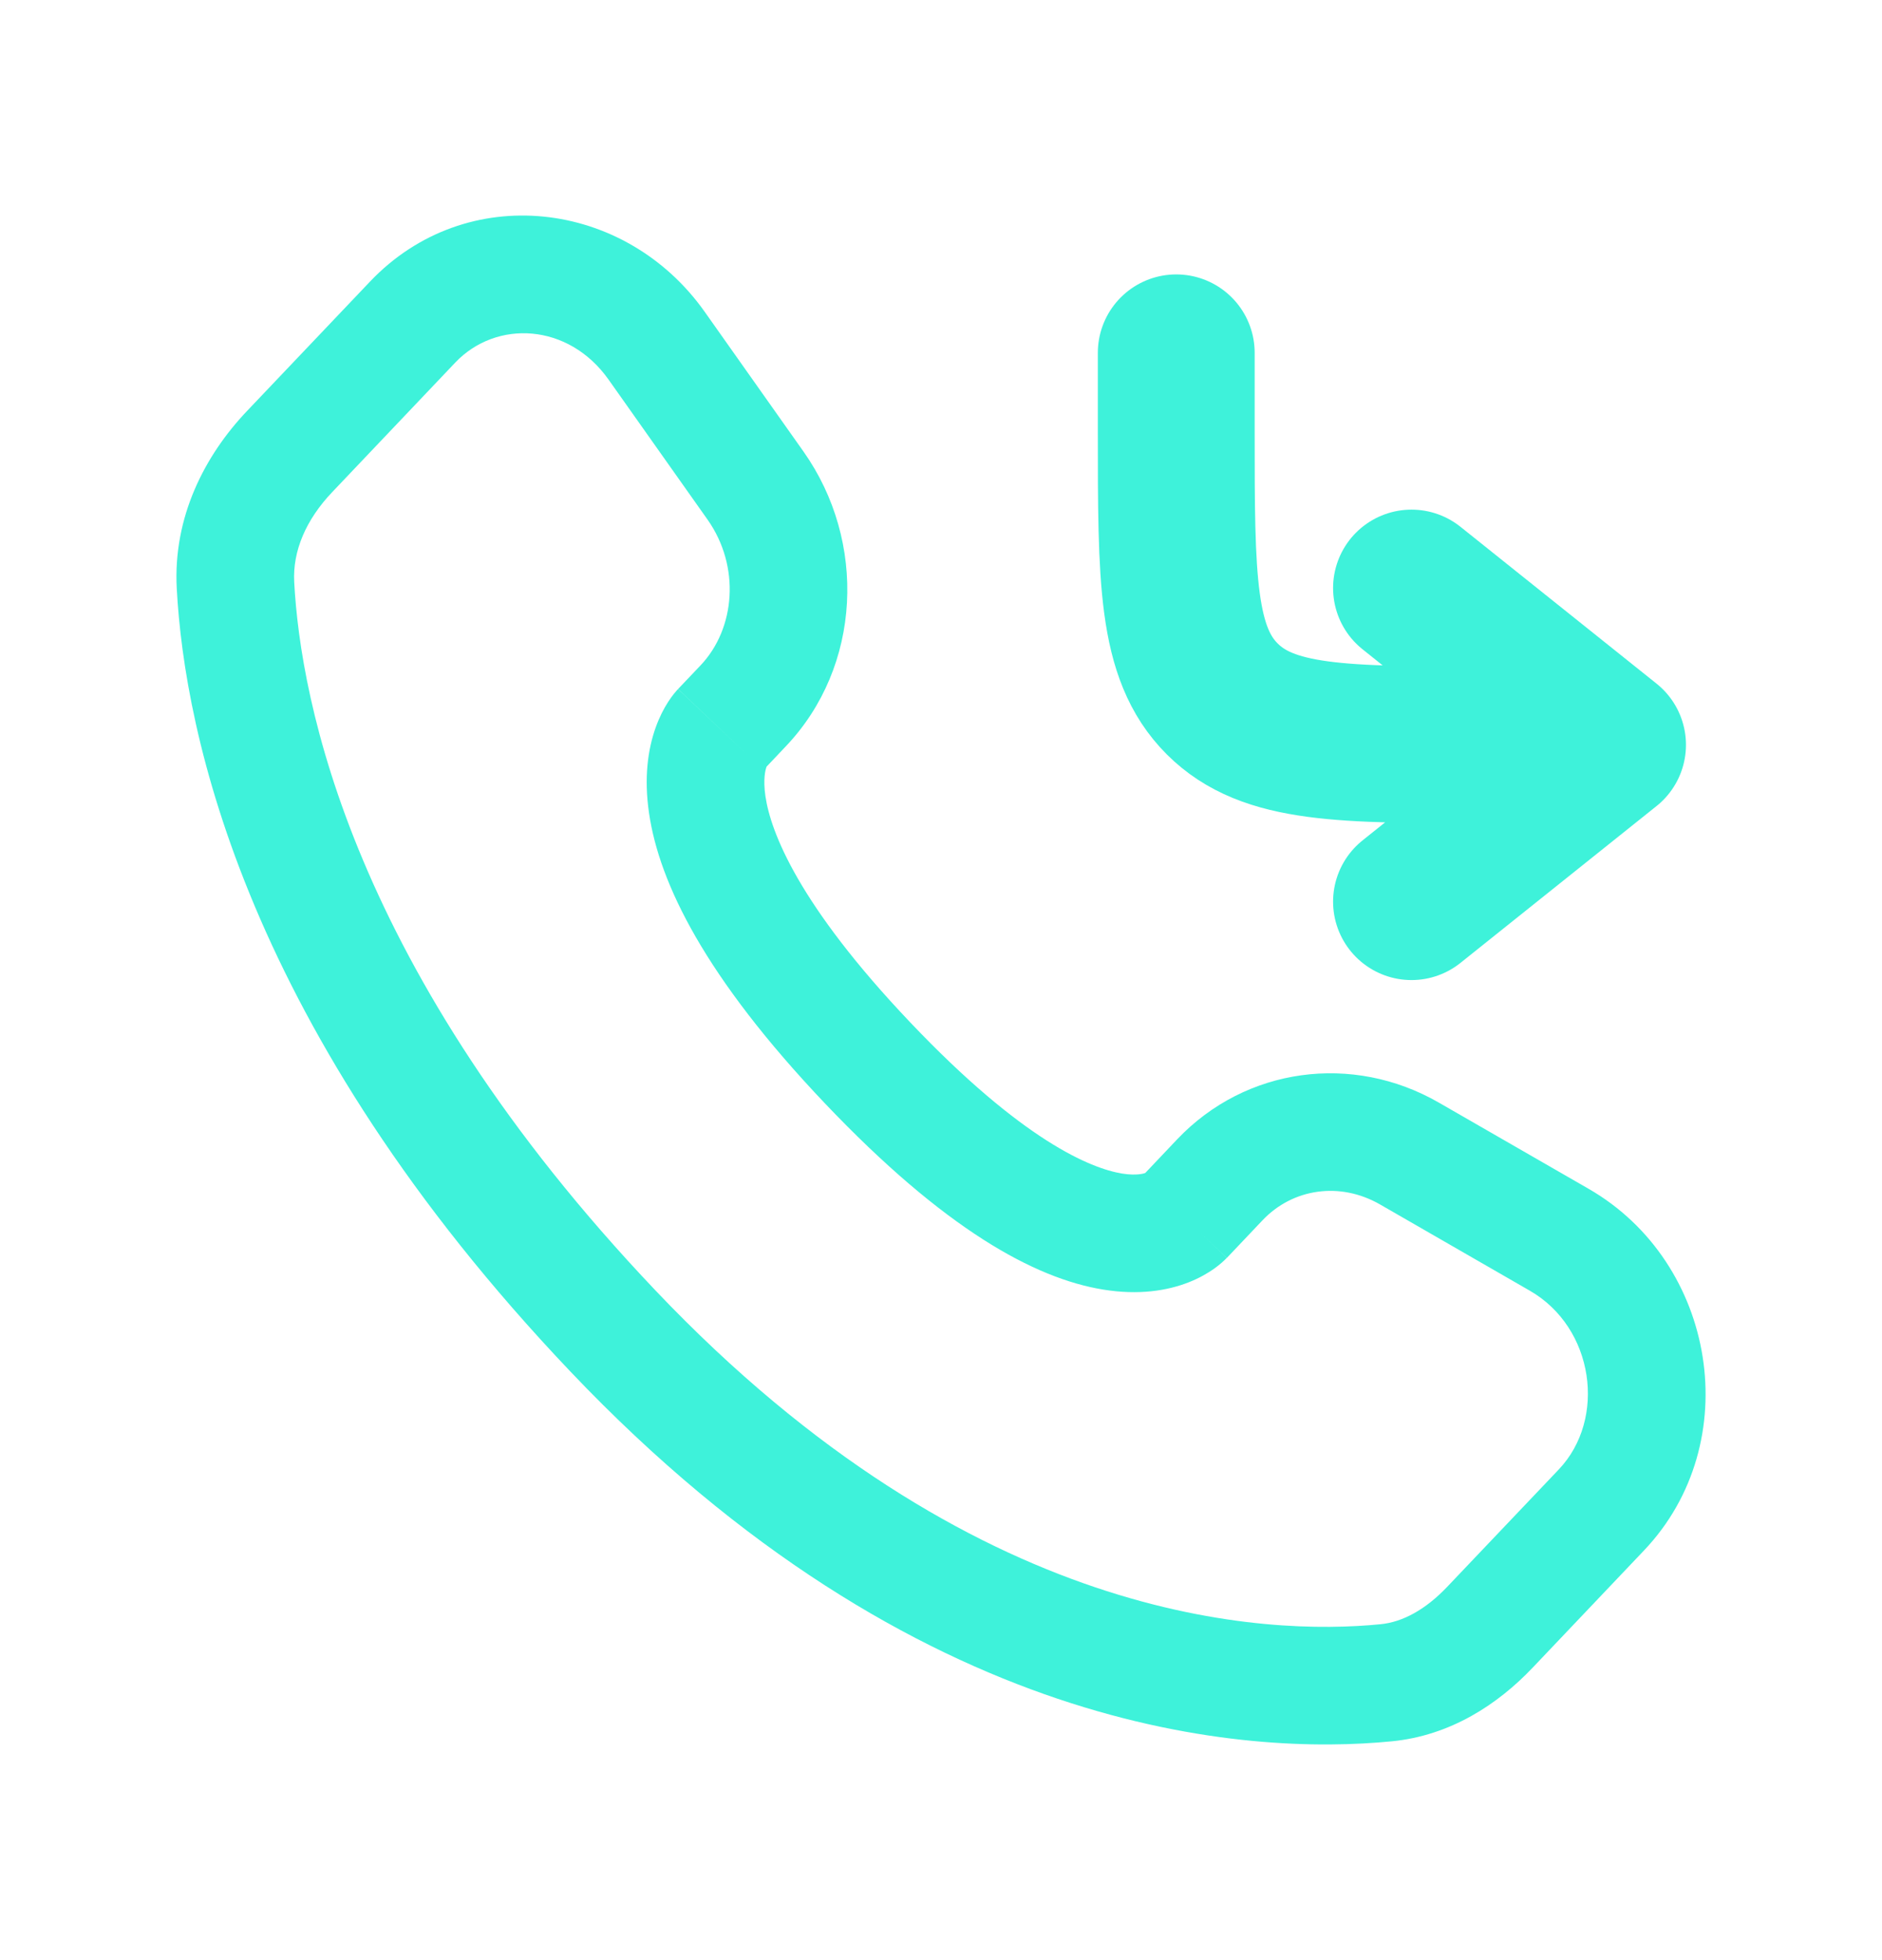 <svg width="24" height="25" viewBox="0 0 24 25" fill="none" xmlns="http://www.w3.org/2000/svg">
<path d="M15 4.5V5.5C15 7.386 15 8.328 15.586 8.914C16.172 9.5 17.114 9.5 19 9.5H20.5M20.5 9.5L18 7.5M20.5 9.5L18 11.5" stroke="#3EF2DA" stroke-width="2" stroke-linecap="round" stroke-linejoin="round"/>
<path d="M15.645 16.044L16.1 15.564L15.012 14.531L14.557 15.011L15.645 16.044ZM17.599 15.362L19.509 16.462L20.258 15.162L18.347 14.062L17.599 15.362ZM19.878 18.742L18.457 20.237L19.545 21.27L20.965 19.775L19.878 18.742ZM17.603 20.716C16.168 20.858 12.423 20.737 8.359 16.459L7.272 17.491C11.701 22.155 15.926 22.389 17.75 22.209L17.603 20.716ZM8.359 16.459C4.483 12.378 3.833 8.935 3.752 7.426L2.254 7.506C2.353 9.355 3.138 13.14 7.272 17.491L8.359 16.459ZM9.735 9.821L10.021 9.519L8.934 8.486L8.647 8.788L9.735 9.821ZM10.247 5.76L8.986 3.976L7.761 4.842L9.022 6.626L10.247 5.76ZM4.718 3.592L3.148 5.244L4.236 6.277L5.805 4.625L4.718 3.592ZM9.191 9.305C8.647 8.788 8.646 8.789 8.646 8.79C8.645 8.79 8.645 8.791 8.644 8.791C8.643 8.792 8.642 8.793 8.641 8.794C8.639 8.797 8.637 8.799 8.635 8.801C8.631 8.806 8.627 8.811 8.622 8.816C8.612 8.827 8.602 8.839 8.591 8.853C8.569 8.881 8.544 8.915 8.518 8.956C8.466 9.037 8.409 9.145 8.361 9.28C8.263 9.555 8.21 9.918 8.277 10.372C8.407 11.264 8.992 12.464 10.519 14.072L11.607 13.039C10.179 11.536 9.828 10.61 9.761 10.155C9.729 9.935 9.761 9.819 9.774 9.783C9.782 9.763 9.786 9.757 9.782 9.764C9.779 9.768 9.775 9.774 9.767 9.784C9.764 9.789 9.759 9.794 9.754 9.8C9.751 9.804 9.748 9.807 9.745 9.81C9.743 9.812 9.742 9.814 9.74 9.816C9.739 9.817 9.738 9.818 9.737 9.819C9.737 9.819 9.736 9.82 9.736 9.82C9.735 9.821 9.735 9.821 9.191 9.305ZM10.519 14.072C12.042 15.675 13.192 16.306 14.07 16.448C14.52 16.521 14.885 16.463 15.161 16.354C15.296 16.301 15.402 16.238 15.482 16.182C15.522 16.153 15.556 16.126 15.582 16.103C15.596 16.091 15.608 16.08 15.618 16.07C15.623 16.065 15.628 16.06 15.632 16.056C15.635 16.054 15.637 16.052 15.639 16.049C15.64 16.049 15.641 16.047 15.642 16.047C15.642 16.046 15.643 16.045 15.643 16.045C15.644 16.044 15.645 16.044 15.101 15.527C14.557 15.011 14.558 15.01 14.558 15.009C14.559 15.009 14.559 15.008 14.56 15.008C14.56 15.007 14.561 15.006 14.562 15.005C14.564 15.003 14.566 15.001 14.567 15C14.571 14.996 14.574 14.993 14.577 14.99C14.583 14.984 14.588 14.979 14.593 14.975C14.603 14.967 14.61 14.961 14.614 14.958C14.624 14.951 14.623 14.954 14.61 14.959C14.591 14.966 14.5 14.998 14.31 14.968C13.908 14.902 13.039 14.547 11.607 13.039L10.519 14.072ZM8.986 3.976C7.972 2.543 5.944 2.301 4.718 3.592L5.805 4.625C6.328 4.074 7.249 4.118 7.761 4.842L8.986 3.976ZM3.752 7.426C3.73 7.026 3.904 6.626 4.236 6.277L3.148 5.244C2.612 5.809 2.205 6.592 2.254 7.506L3.752 7.426ZM18.457 20.237C18.178 20.531 17.886 20.689 17.603 20.716L17.75 22.209C18.497 22.136 19.102 21.737 19.545 21.27L18.457 20.237ZM10.021 9.519C10.989 8.501 11.057 6.907 10.247 5.76L9.022 6.626C9.444 7.223 9.379 8.017 8.934 8.486L10.021 9.519ZM19.509 16.462C20.33 16.934 20.491 18.097 19.878 18.742L20.965 19.775C22.27 18.401 21.89 16.102 20.258 15.162L19.509 16.462ZM16.1 15.564C16.485 15.158 17.086 15.067 17.599 15.362L18.347 14.062C17.248 13.43 15.886 13.611 15.012 14.531L16.1 15.564Z" fill="#3EF2DA"/>
</svg>
